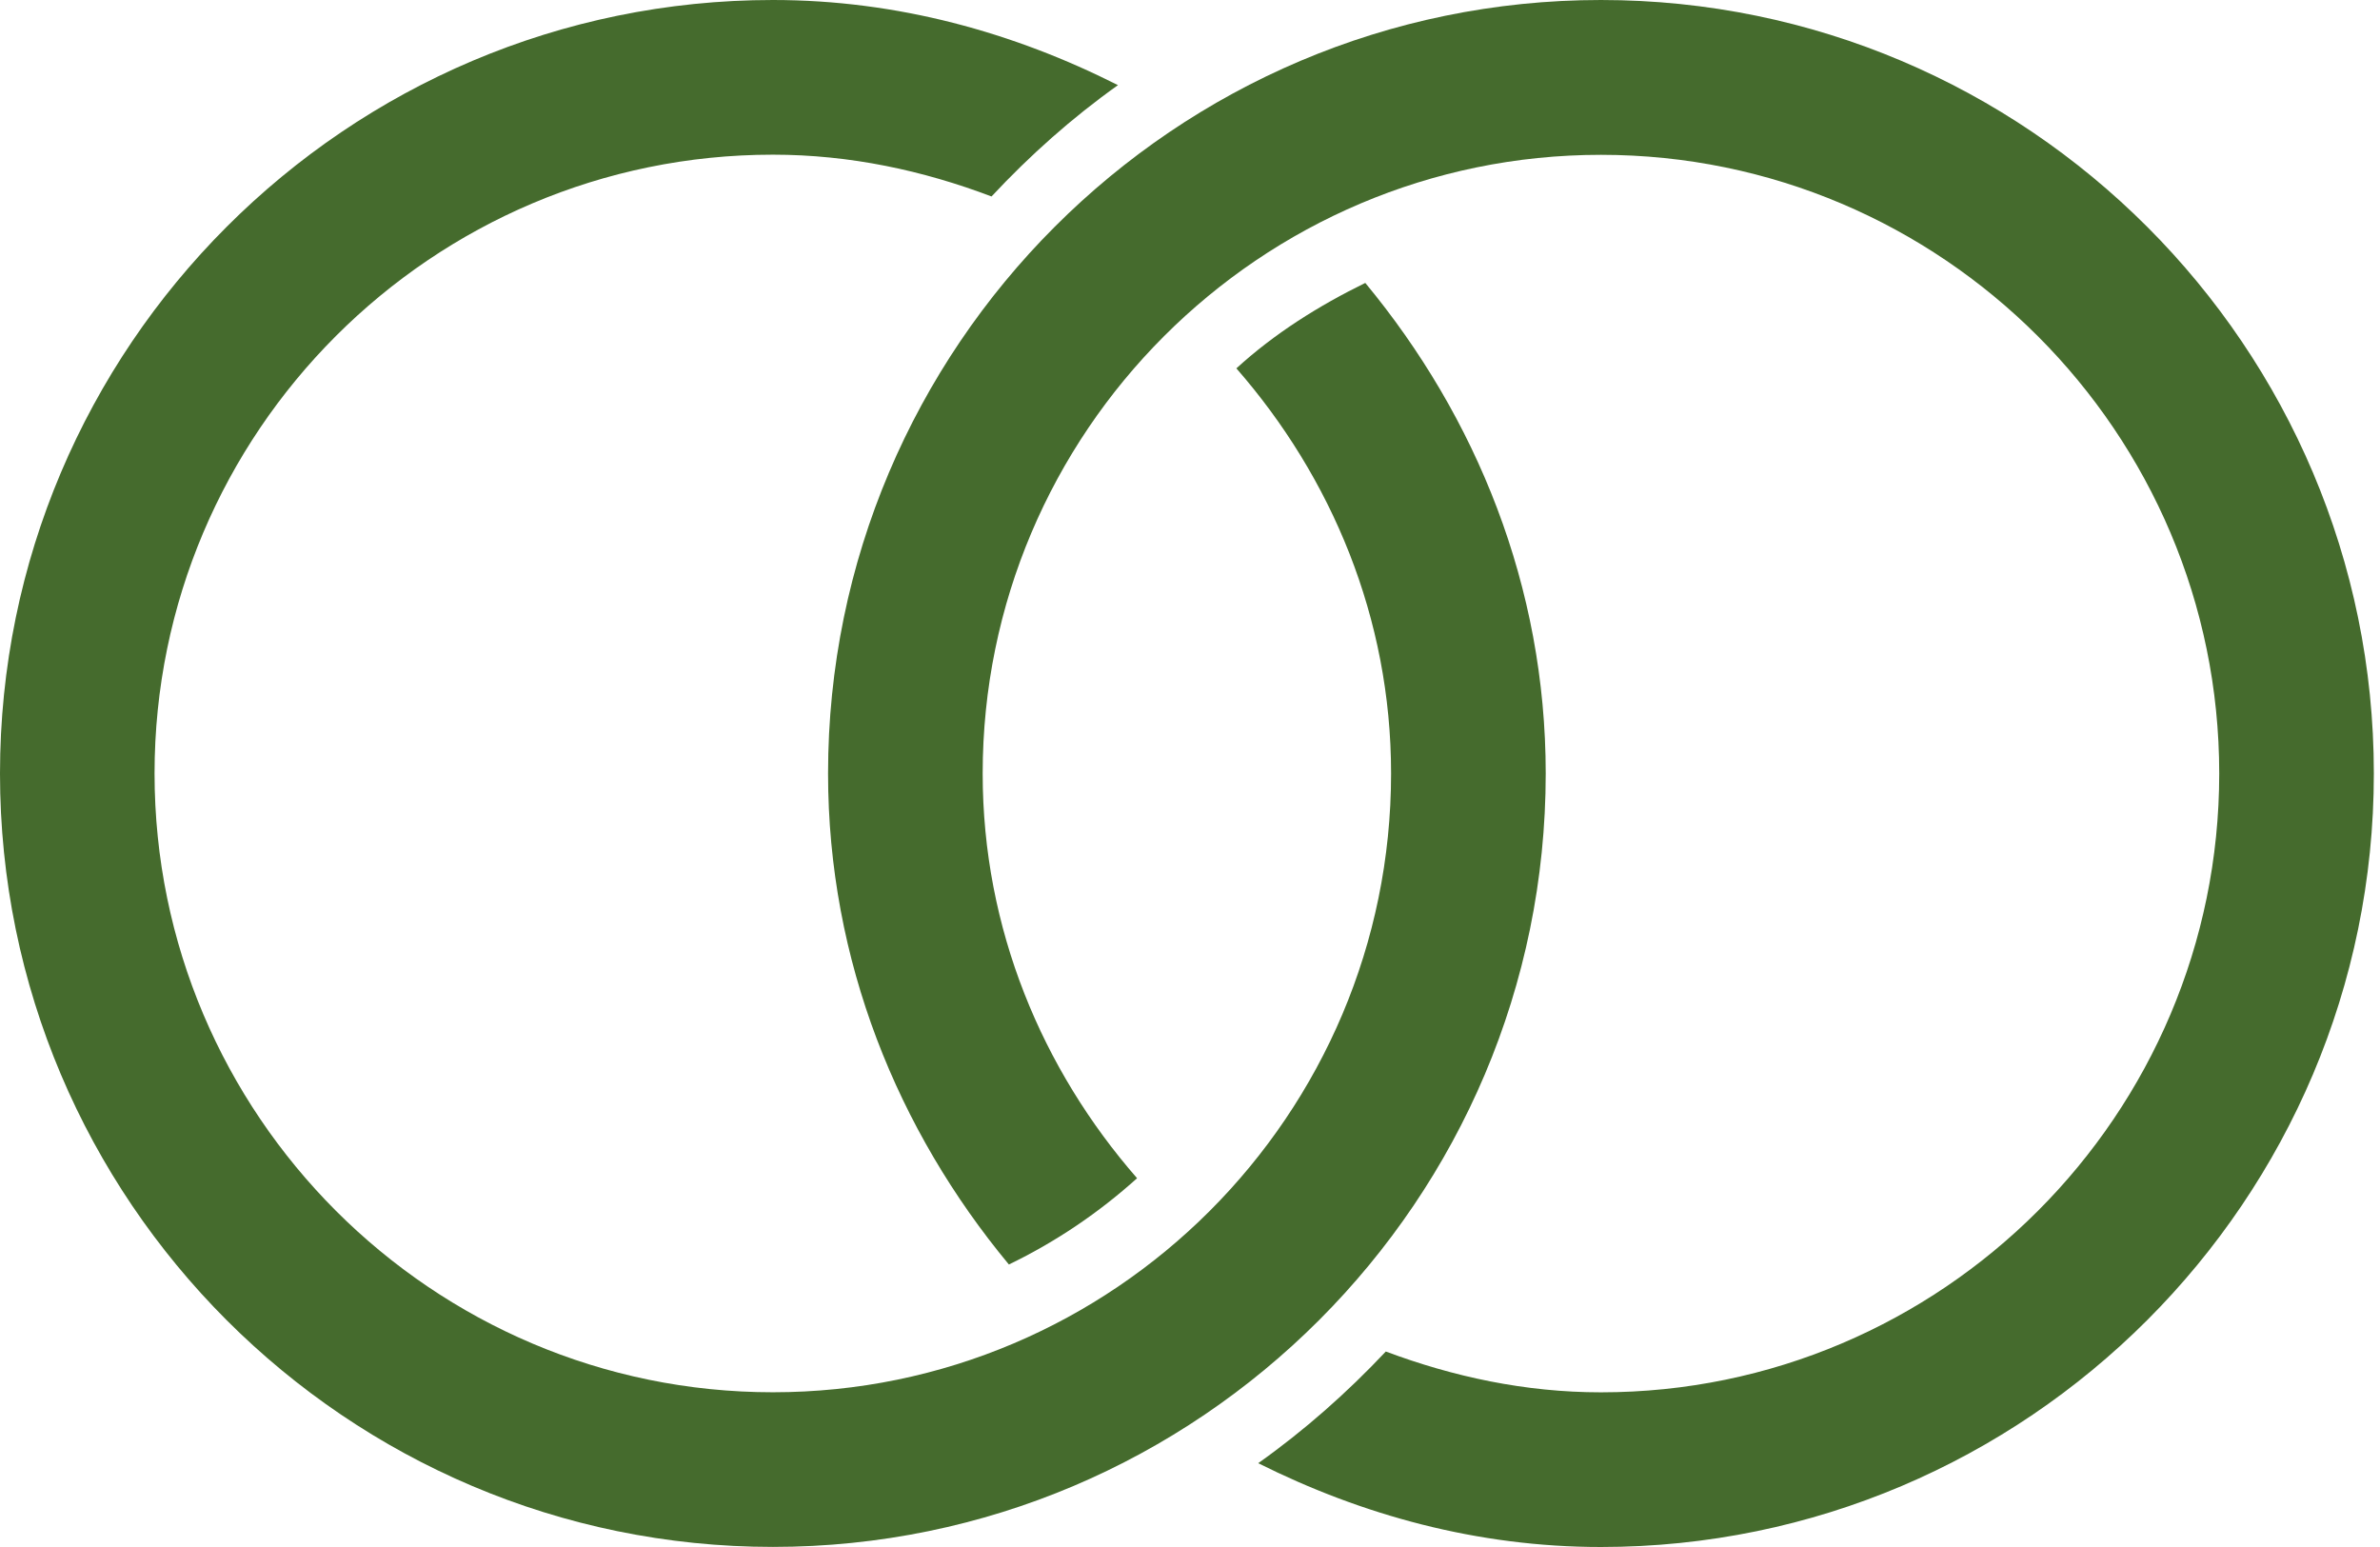<svg width="80" height="52" viewBox="0 0 80 52" fill="none" xmlns="http://www.w3.org/2000/svg">
<g id="Layer_1" clip-path="url(#clip0_362_952)">
<path id="Vector" d="M37.583 2.864C34.075 1.092 30.169 0 25.98 0C11.656 0 0 11.664 0 26.001C0 40.339 11.656 51.997 25.98 51.997C40.304 51.997 51.957 40.333 51.957 25.999C51.957 19.708 49.621 14.013 45.892 9.51C44.318 10.281 42.839 11.212 41.559 12.382C44.756 16.042 46.759 20.77 46.759 25.999C46.759 37.472 37.436 46.799 25.98 46.799C14.524 46.799 5.195 37.469 5.195 25.996C5.195 14.523 14.521 5.199 25.98 5.199C28.573 5.199 31.036 5.734 33.328 6.604C34.619 5.221 36.032 3.962 37.58 2.861" fill="#456B2D"/>
<path id="Vector_2" d="M79.793 25.999C79.793 11.664 68.137 0 53.813 0C39.489 0 27.834 11.664 27.834 25.999C27.834 32.295 30.175 38.001 33.912 42.504C35.491 41.741 36.932 40.765 38.221 39.604C35.032 35.95 33.031 31.225 33.031 26.001C33.031 14.531 42.357 5.204 53.813 5.204C65.27 5.204 74.596 14.534 74.596 26.001C74.596 37.469 65.272 46.801 53.813 46.801C51.262 46.801 48.843 46.275 46.582 45.429C45.277 46.815 43.85 48.077 42.293 49.183C45.781 50.927 49.657 52 53.816 52C68.137 51.997 79.793 40.333 79.793 26.001" fill="#456B2D"/>
</g>
<defs>
<clipPath id="clip0_362_952">
<rect width="79.793" height="52" fill="white"/>
</clipPath>
</defs>
</svg>
